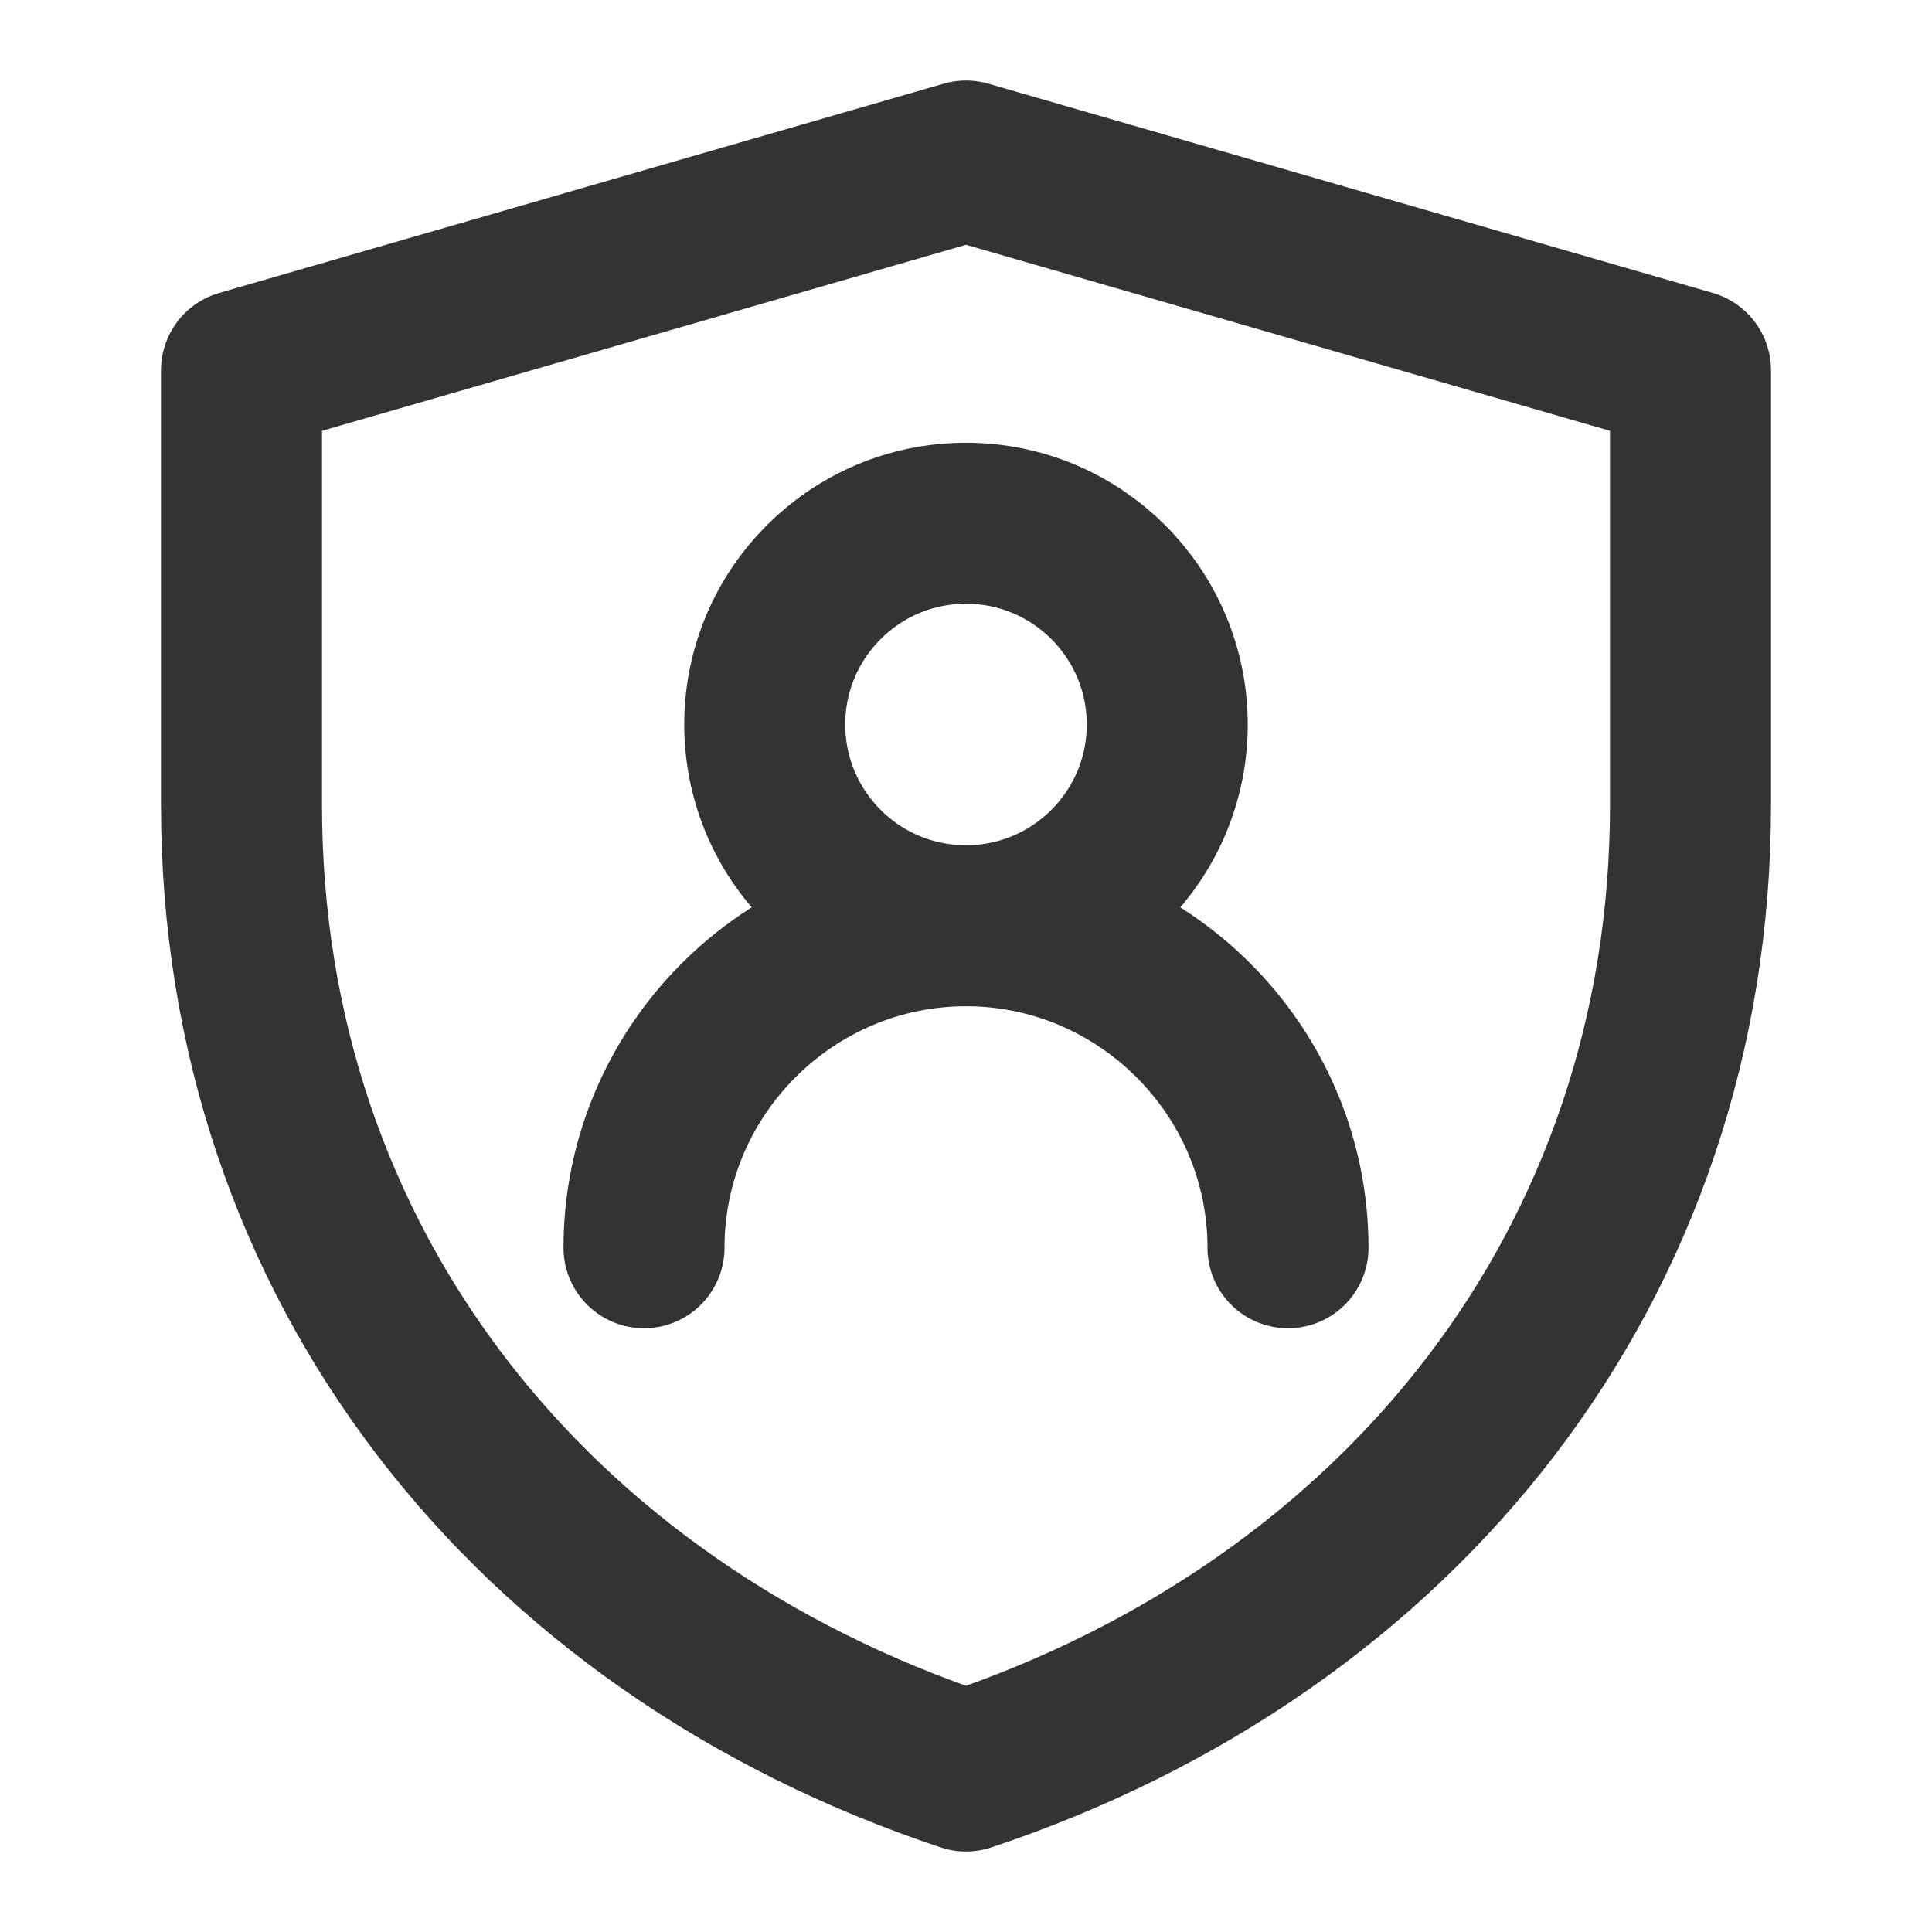 <?xml version='1.0' encoding='utf-8'?><!-- Generator: Adobe Illustrator 25.0.0, SVG Export Plug-In . SVG Version: 6.00 Build 0) --><svg version='1.1' id='图层_1' xmlns='http://www.w3.org/2000/svg' xmlns:xlink='http://www.w3.org/1999/xlink' x='0px' y='0px' viewBox='0 0 24 24' style='enable-background:new 0 0 24 24;' xml:space='preserve'><style type='text/css'> .st0{fill:none;stroke:#333333;stroke-width:2;stroke-linejoin:round;stroke-miterlimit:2;} .st1{fill:none;stroke:#333333;stroke-width:2;stroke-linecap:round;stroke-linejoin:round;stroke-miterlimit:2;} </style><path class='st0' d='M3,4.6L12,2l9,2.6V10c0,5.7-3.6,10.2-9,12c-5.4-1.8-9-6.3-9-12V4.6z'/><circle class='st1' cx='12' cy='9' r='2.5'/><path class='st1' d='M16,15.5c0-2.2-1.8-4-4-4s-4,1.8-4,4'/></svg>